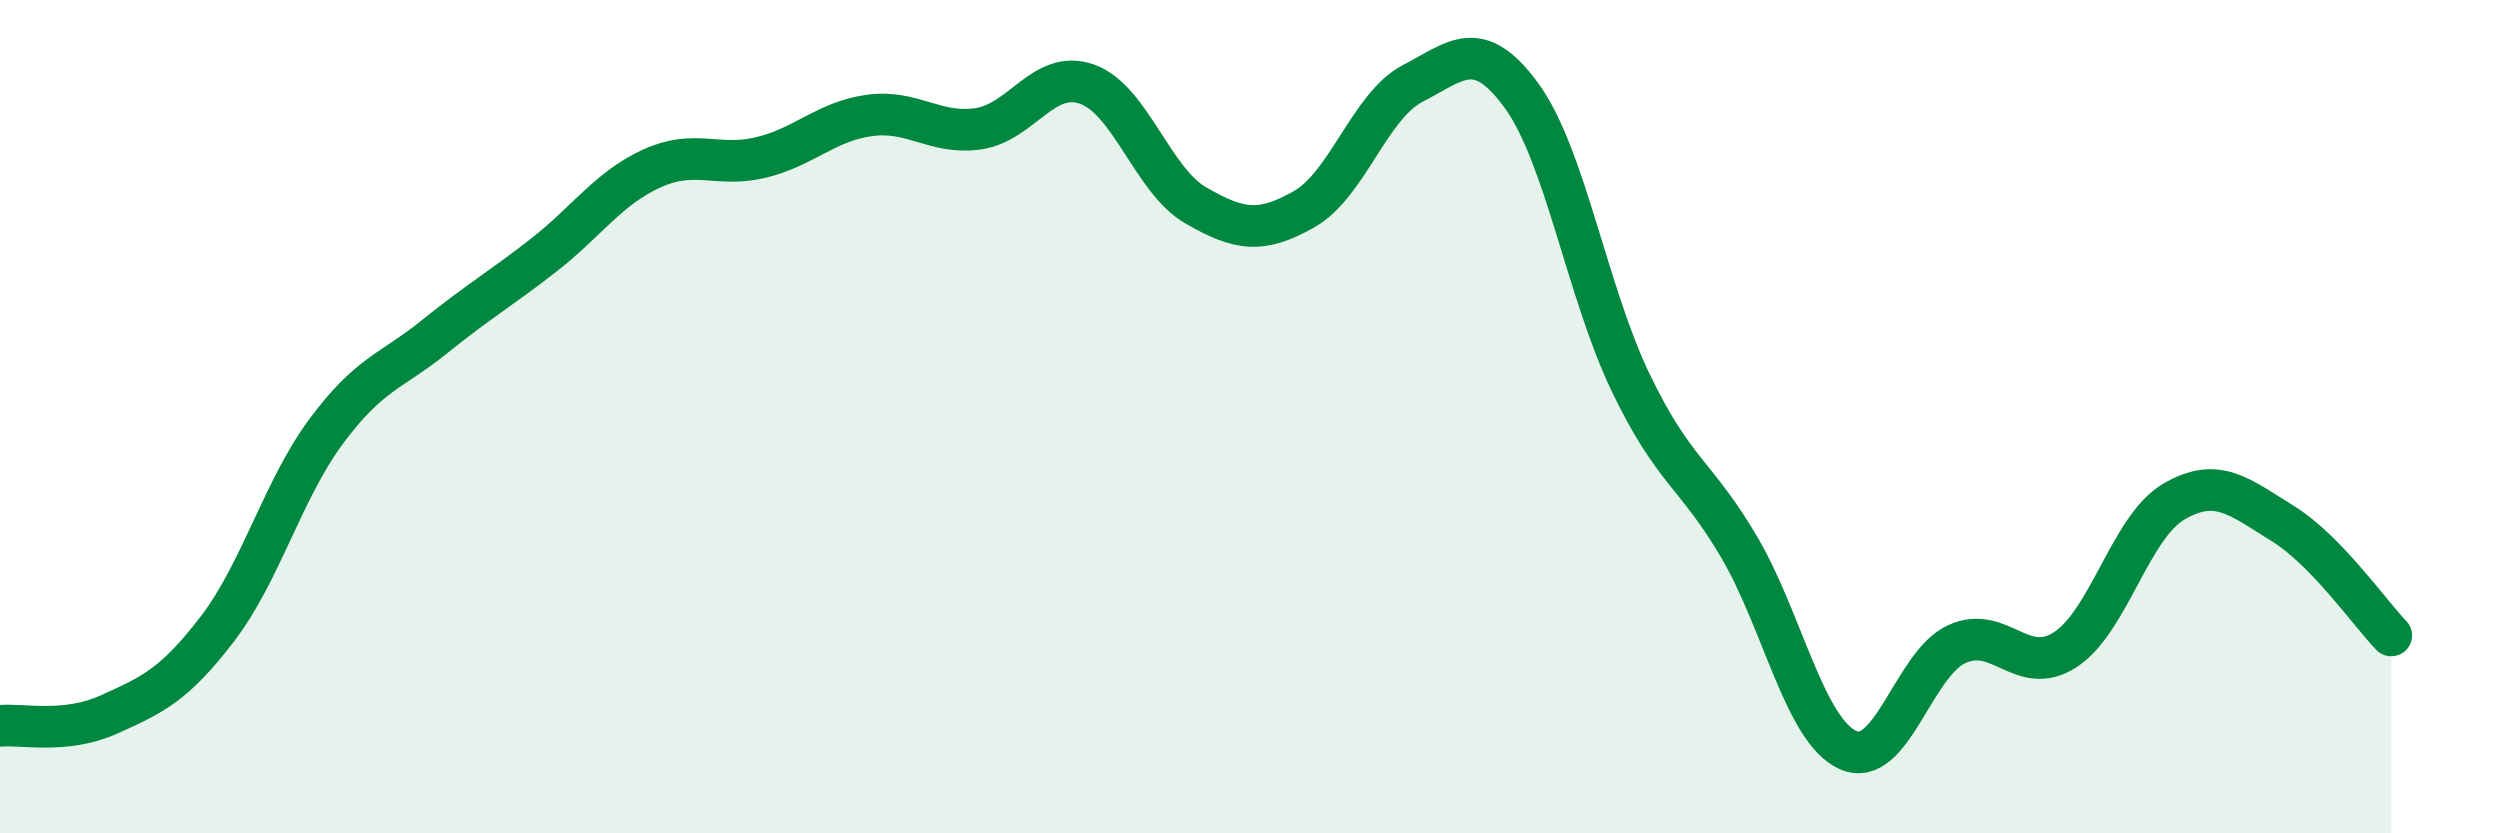 
    <svg width="60" height="20" viewBox="0 0 60 20" xmlns="http://www.w3.org/2000/svg">
      <path
        d="M 0,17.42 C 0.52,17.37 1.57,17.62 2.61,17.15 C 3.65,16.68 4.18,16.45 5.22,15.09 C 6.26,13.73 6.79,11.75 7.83,10.35 C 8.87,8.95 9.39,8.92 10.43,8.08 C 11.47,7.24 12,6.94 13.04,6.13 C 14.08,5.32 14.61,4.51 15.65,4.04 C 16.69,3.57 17.22,4.03 18.26,3.78 C 19.3,3.53 19.83,2.91 20.87,2.77 C 21.91,2.63 22.44,3.24 23.48,3.09 C 24.52,2.94 25.05,1.65 26.09,2.02 C 27.13,2.39 27.66,4.33 28.7,4.93 C 29.74,5.53 30.26,5.61 31.3,5.02 C 32.34,4.43 32.87,2.54 33.91,2 C 34.95,1.46 35.48,0.87 36.52,2.3 C 37.56,3.73 38.09,7 39.13,9.17 C 40.17,11.34 40.7,11.36 41.74,13.13 C 42.78,14.9 43.31,17.53 44.35,18 C 45.39,18.47 45.92,15.94 46.96,15.46 C 48,14.98 48.53,16.27 49.57,15.59 C 50.61,14.91 51.13,12.65 52.17,12.04 C 53.21,11.43 53.74,11.92 54.78,12.56 C 55.82,13.2 56.87,14.71 57.39,15.25L57.39 20L0 20Z"
        fill="#008740"
        opacity="0.1"
        stroke-linecap="round"
        stroke-linejoin="round"
      />
      <path
        d="M 0,17.42 C 0.52,17.37 1.57,17.62 2.61,17.15 C 3.65,16.68 4.18,16.45 5.22,15.09 C 6.26,13.73 6.79,11.75 7.83,10.35 C 8.87,8.95 9.39,8.92 10.43,8.08 C 11.47,7.24 12,6.94 13.04,6.13 C 14.08,5.32 14.61,4.51 15.65,4.04 C 16.69,3.57 17.22,4.03 18.26,3.78 C 19.3,3.53 19.83,2.91 20.87,2.77 C 21.91,2.63 22.44,3.24 23.48,3.09 C 24.52,2.94 25.05,1.65 26.09,2.02 C 27.13,2.39 27.66,4.33 28.7,4.93 C 29.74,5.53 30.26,5.61 31.3,5.02 C 32.34,4.43 32.87,2.54 33.91,2 C 34.95,1.46 35.48,0.87 36.52,2.3 C 37.56,3.73 38.09,7 39.13,9.17 C 40.17,11.34 40.7,11.36 41.74,13.13 C 42.78,14.9 43.31,17.53 44.35,18 C 45.39,18.47 45.92,15.94 46.96,15.46 C 48,14.98 48.53,16.27 49.57,15.59 C 50.61,14.91 51.13,12.65 52.17,12.04 C 53.21,11.43 53.74,11.92 54.78,12.56 C 55.82,13.2 56.87,14.71 57.39,15.25"
        stroke="#008740"
        stroke-width="1"
        fill="none"
        stroke-linecap="round"
        stroke-linejoin="round"
      />
    </svg>
  